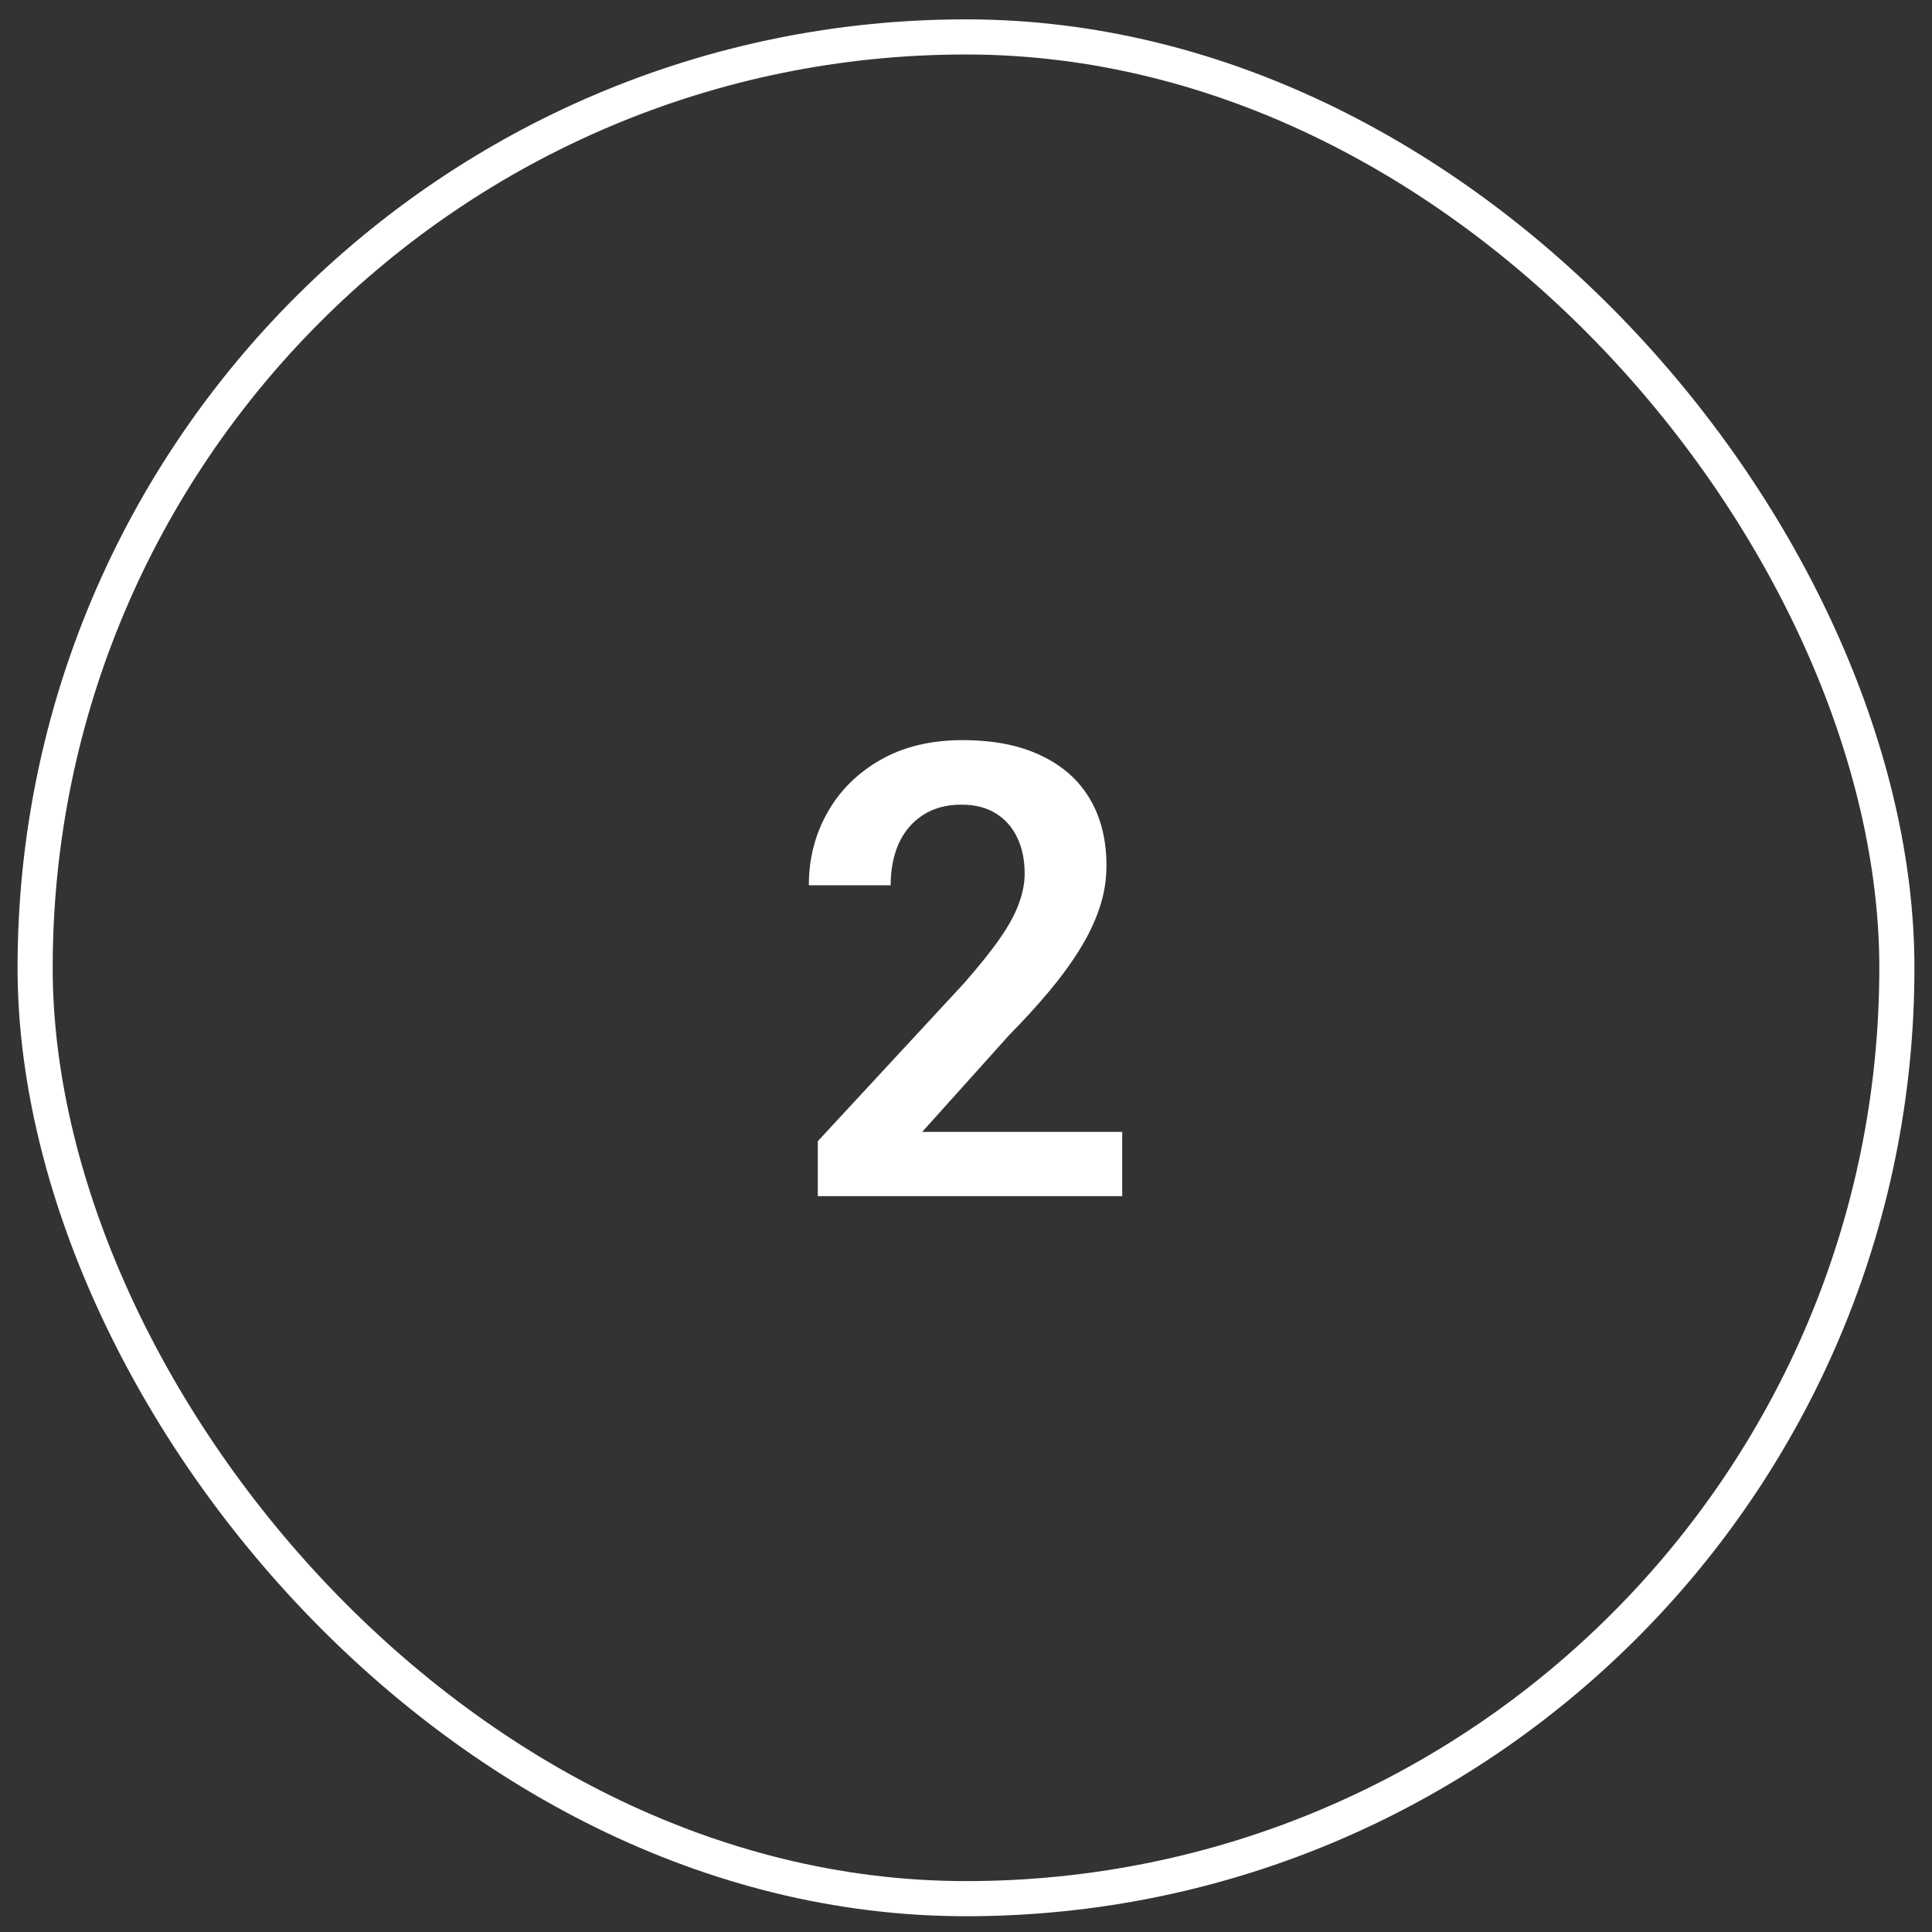 <svg width="55" height="55" viewBox="0 0 55 55" fill="none" xmlns="http://www.w3.org/2000/svg">
<rect x="0" y="0" width="55" height="55" fill="#333333" stroke="none"/>
<rect x="1" y="1.051" width="53" height="53" rx="26.5" stroke="white"/>
<path d="M31.947 32.223V34.051H23.281V32.487L27.439 27.996C27.872 27.503 28.215 27.076 28.467 26.712C28.719 26.349 28.898 26.021 29.003 25.728C29.114 25.429 29.17 25.145 29.17 24.875C29.17 24.483 29.1 24.14 28.959 23.847C28.818 23.548 28.613 23.317 28.344 23.153C28.08 22.989 27.755 22.907 27.368 22.907C26.94 22.907 26.574 23.006 26.27 23.206C25.971 23.399 25.742 23.669 25.584 24.014C25.432 24.36 25.355 24.755 25.355 25.201H23.026C23.026 24.445 23.202 23.756 23.554 23.135C23.905 22.508 24.409 22.007 25.065 21.632C25.722 21.257 26.501 21.07 27.403 21.07C28.282 21.07 29.026 21.216 29.636 21.509C30.245 21.796 30.708 22.206 31.024 22.74C31.341 23.273 31.499 23.909 31.499 24.647C31.499 25.057 31.432 25.461 31.297 25.86C31.162 26.258 30.972 26.654 30.726 27.046C30.485 27.433 30.198 27.826 29.864 28.224C29.53 28.623 29.158 29.03 28.748 29.446L26.252 32.223H31.947Z" fill="white"/>
</svg>
